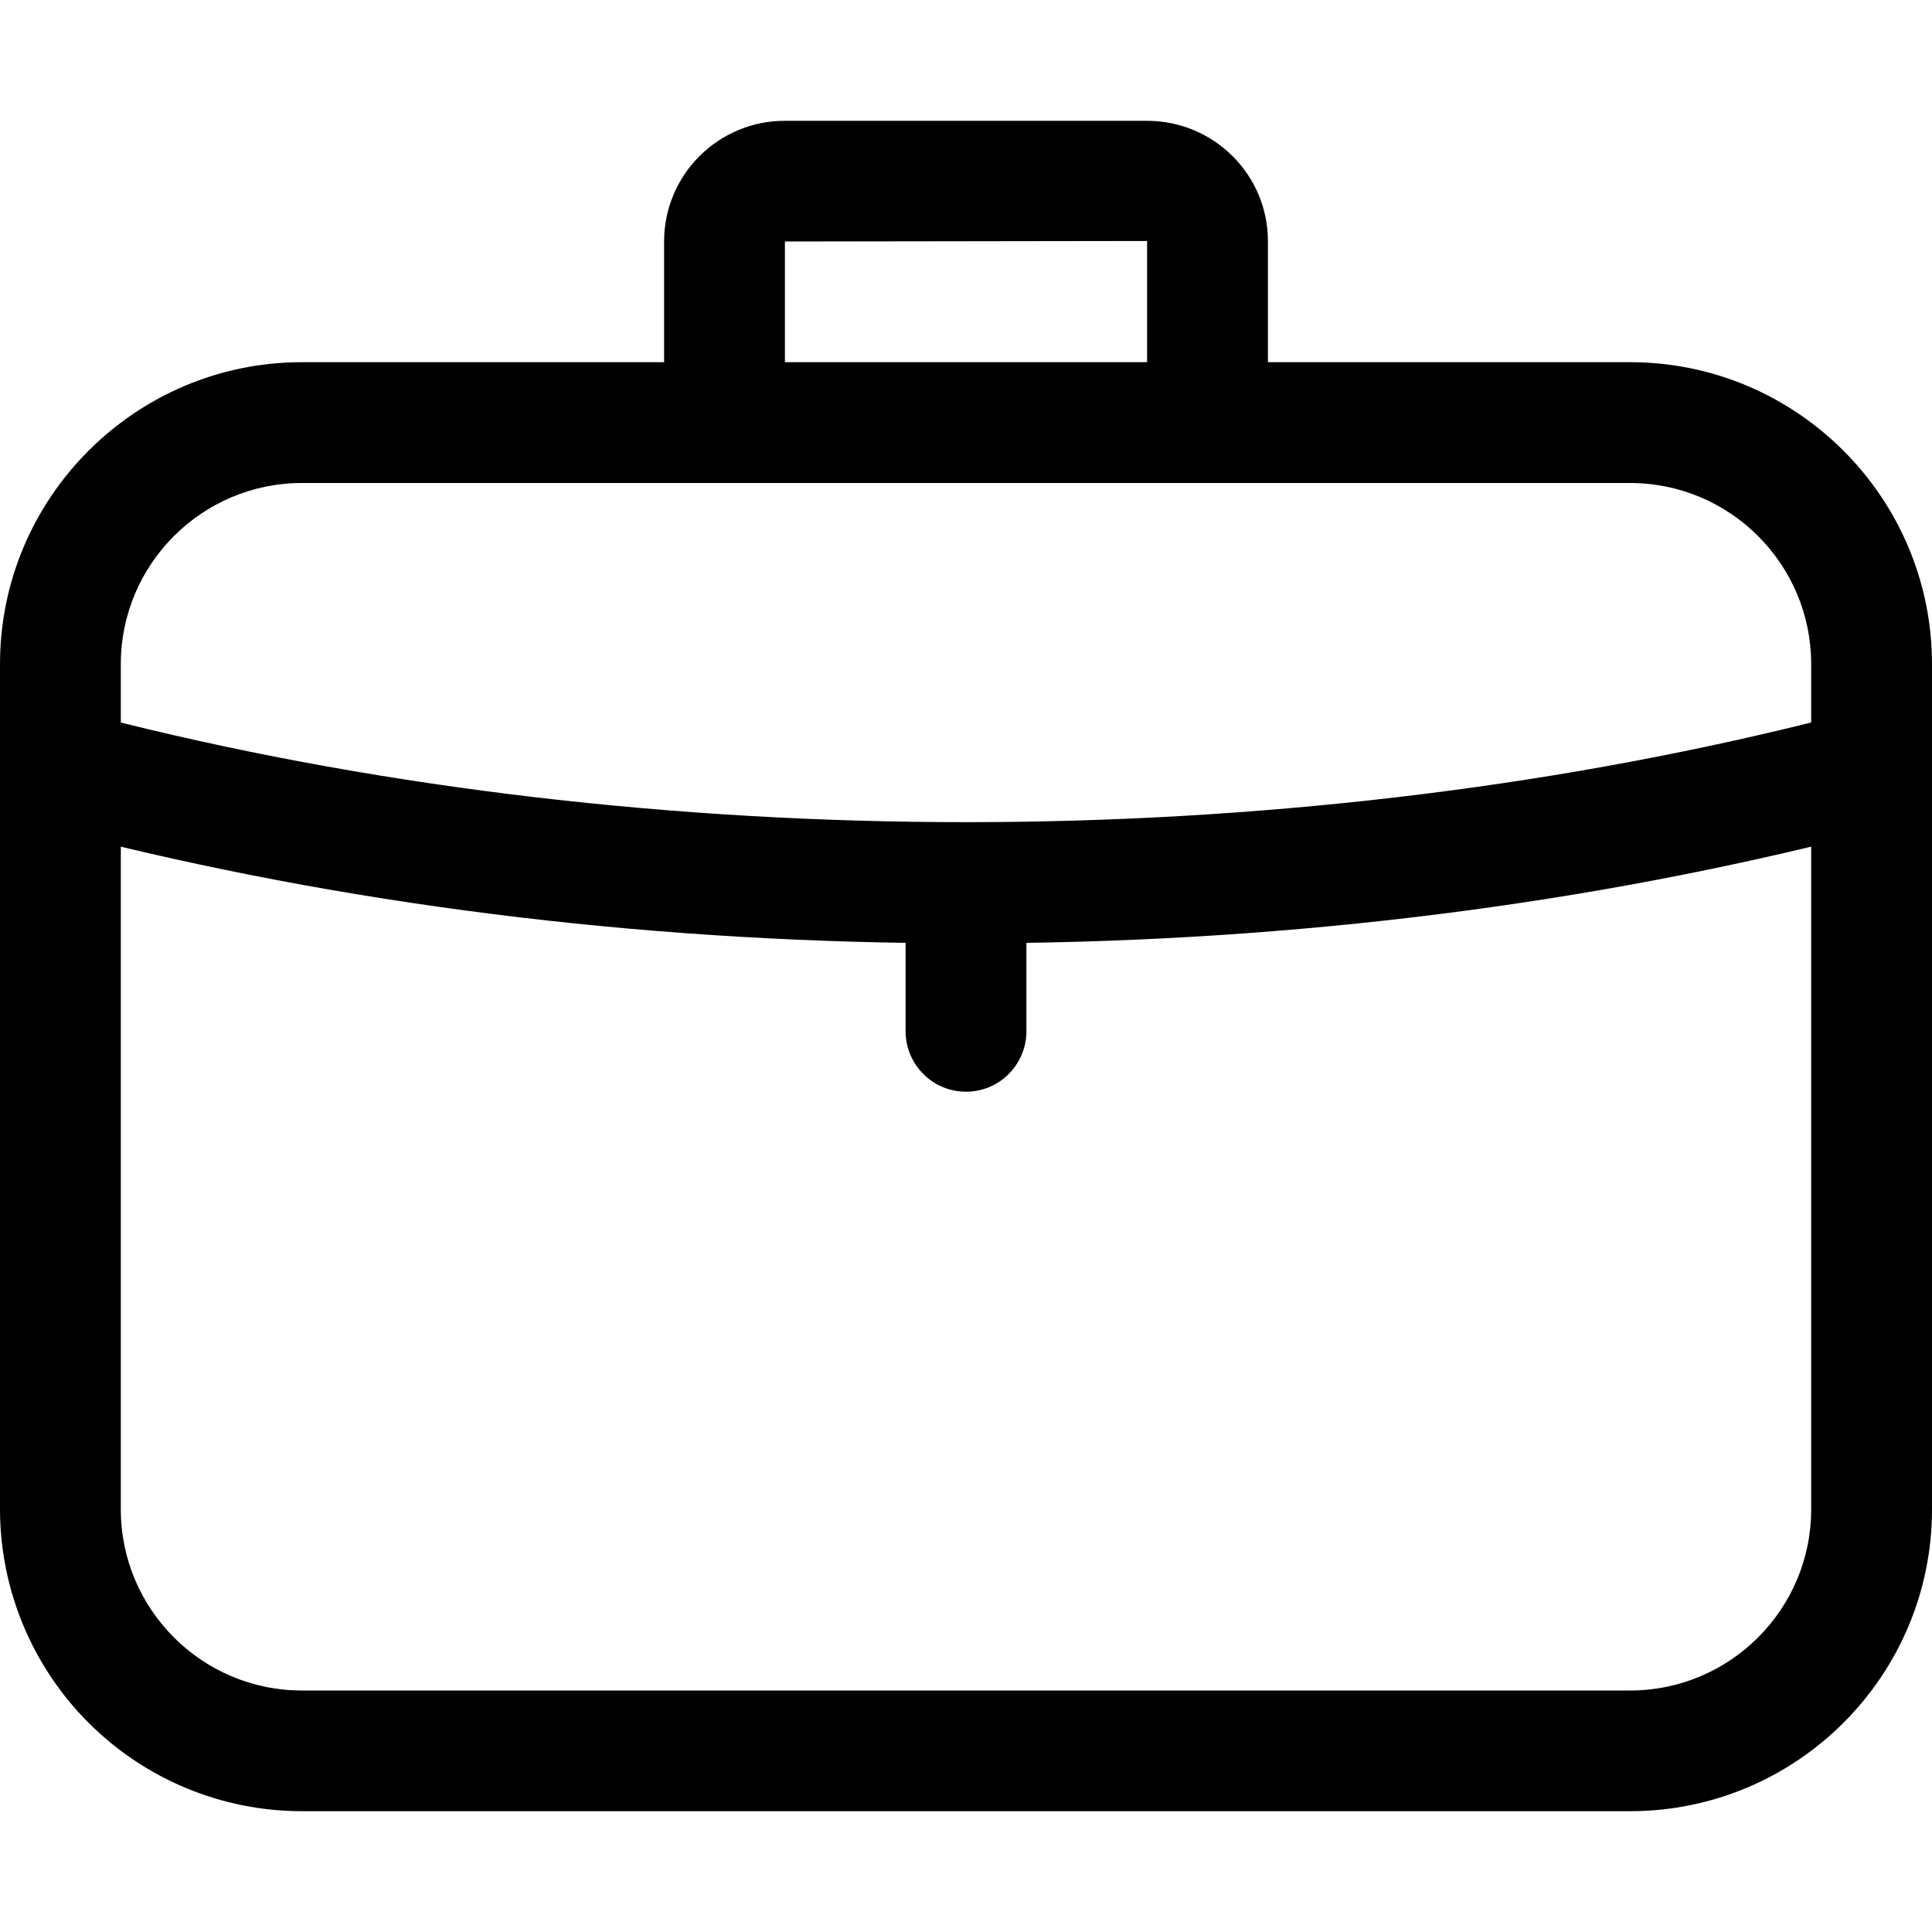 <svg width="15" height="15" viewBox="0 0 15 15" fill="none" xmlns="http://www.w3.org/2000/svg">
<path d="M12.656 14.062H2.344C1.722 14.062 1.127 13.815 0.687 13.375C0.248 12.936 0.001 12.34 0 11.719L0 5.156C0 3.864 1.052 2.812 2.344 2.812H12.656C13.949 2.812 15 3.864 15 5.156V11.719C15 13.012 13.949 14.062 12.656 14.062ZM2.344 3.75C1.568 3.75 0.938 4.381 0.938 5.156V11.719C0.938 12.494 1.568 13.125 2.344 13.125H12.656C13.432 13.125 14.062 12.494 14.062 11.719V5.156C14.062 4.381 13.432 3.75 12.656 3.75H2.344Z" fill="black"/>
<path d="M9.844 3.281H8.906V1.871L6.094 1.875V3.281H5.156V1.871C5.157 1.623 5.256 1.386 5.432 1.211C5.608 1.036 5.846 0.937 6.094 0.938H8.906C9.424 0.938 9.844 1.357 9.844 1.871V3.281ZM7.5 8.476C7.376 8.476 7.256 8.427 7.169 8.339C7.081 8.251 7.031 8.132 7.031 8.007V7.135C7.031 7.011 7.081 6.892 7.169 6.804C7.256 6.716 7.376 6.667 7.5 6.667C7.624 6.667 7.744 6.716 7.831 6.804C7.919 6.892 7.969 7.011 7.969 7.135V8.007C7.969 8.132 7.919 8.251 7.831 8.339C7.744 8.427 7.624 8.476 7.5 8.476Z" fill="black"/>
<path d="M7.5 7.324C5.15 7.324 2.871 7.054 0.726 6.522C0.665 6.509 0.606 6.484 0.554 6.448C0.502 6.412 0.458 6.366 0.425 6.313C0.391 6.26 0.369 6.2 0.359 6.138C0.348 6.075 0.351 6.012 0.366 5.951C0.381 5.889 0.409 5.832 0.447 5.781C0.485 5.731 0.532 5.689 0.587 5.657C0.642 5.626 0.702 5.605 0.765 5.598C0.827 5.59 0.891 5.595 0.951 5.613C5.095 6.64 9.905 6.64 14.048 5.613C14.109 5.595 14.172 5.59 14.235 5.598C14.298 5.605 14.358 5.626 14.413 5.657C14.467 5.689 14.515 5.731 14.553 5.781C14.591 5.832 14.618 5.889 14.633 5.951C14.649 6.012 14.651 6.075 14.641 6.138C14.631 6.2 14.609 6.26 14.575 6.313C14.541 6.366 14.497 6.412 14.445 6.448C14.394 6.484 14.335 6.509 14.273 6.522C12.128 7.055 9.849 7.324 7.5 7.324V7.324Z" fill="black"/>
</svg>
